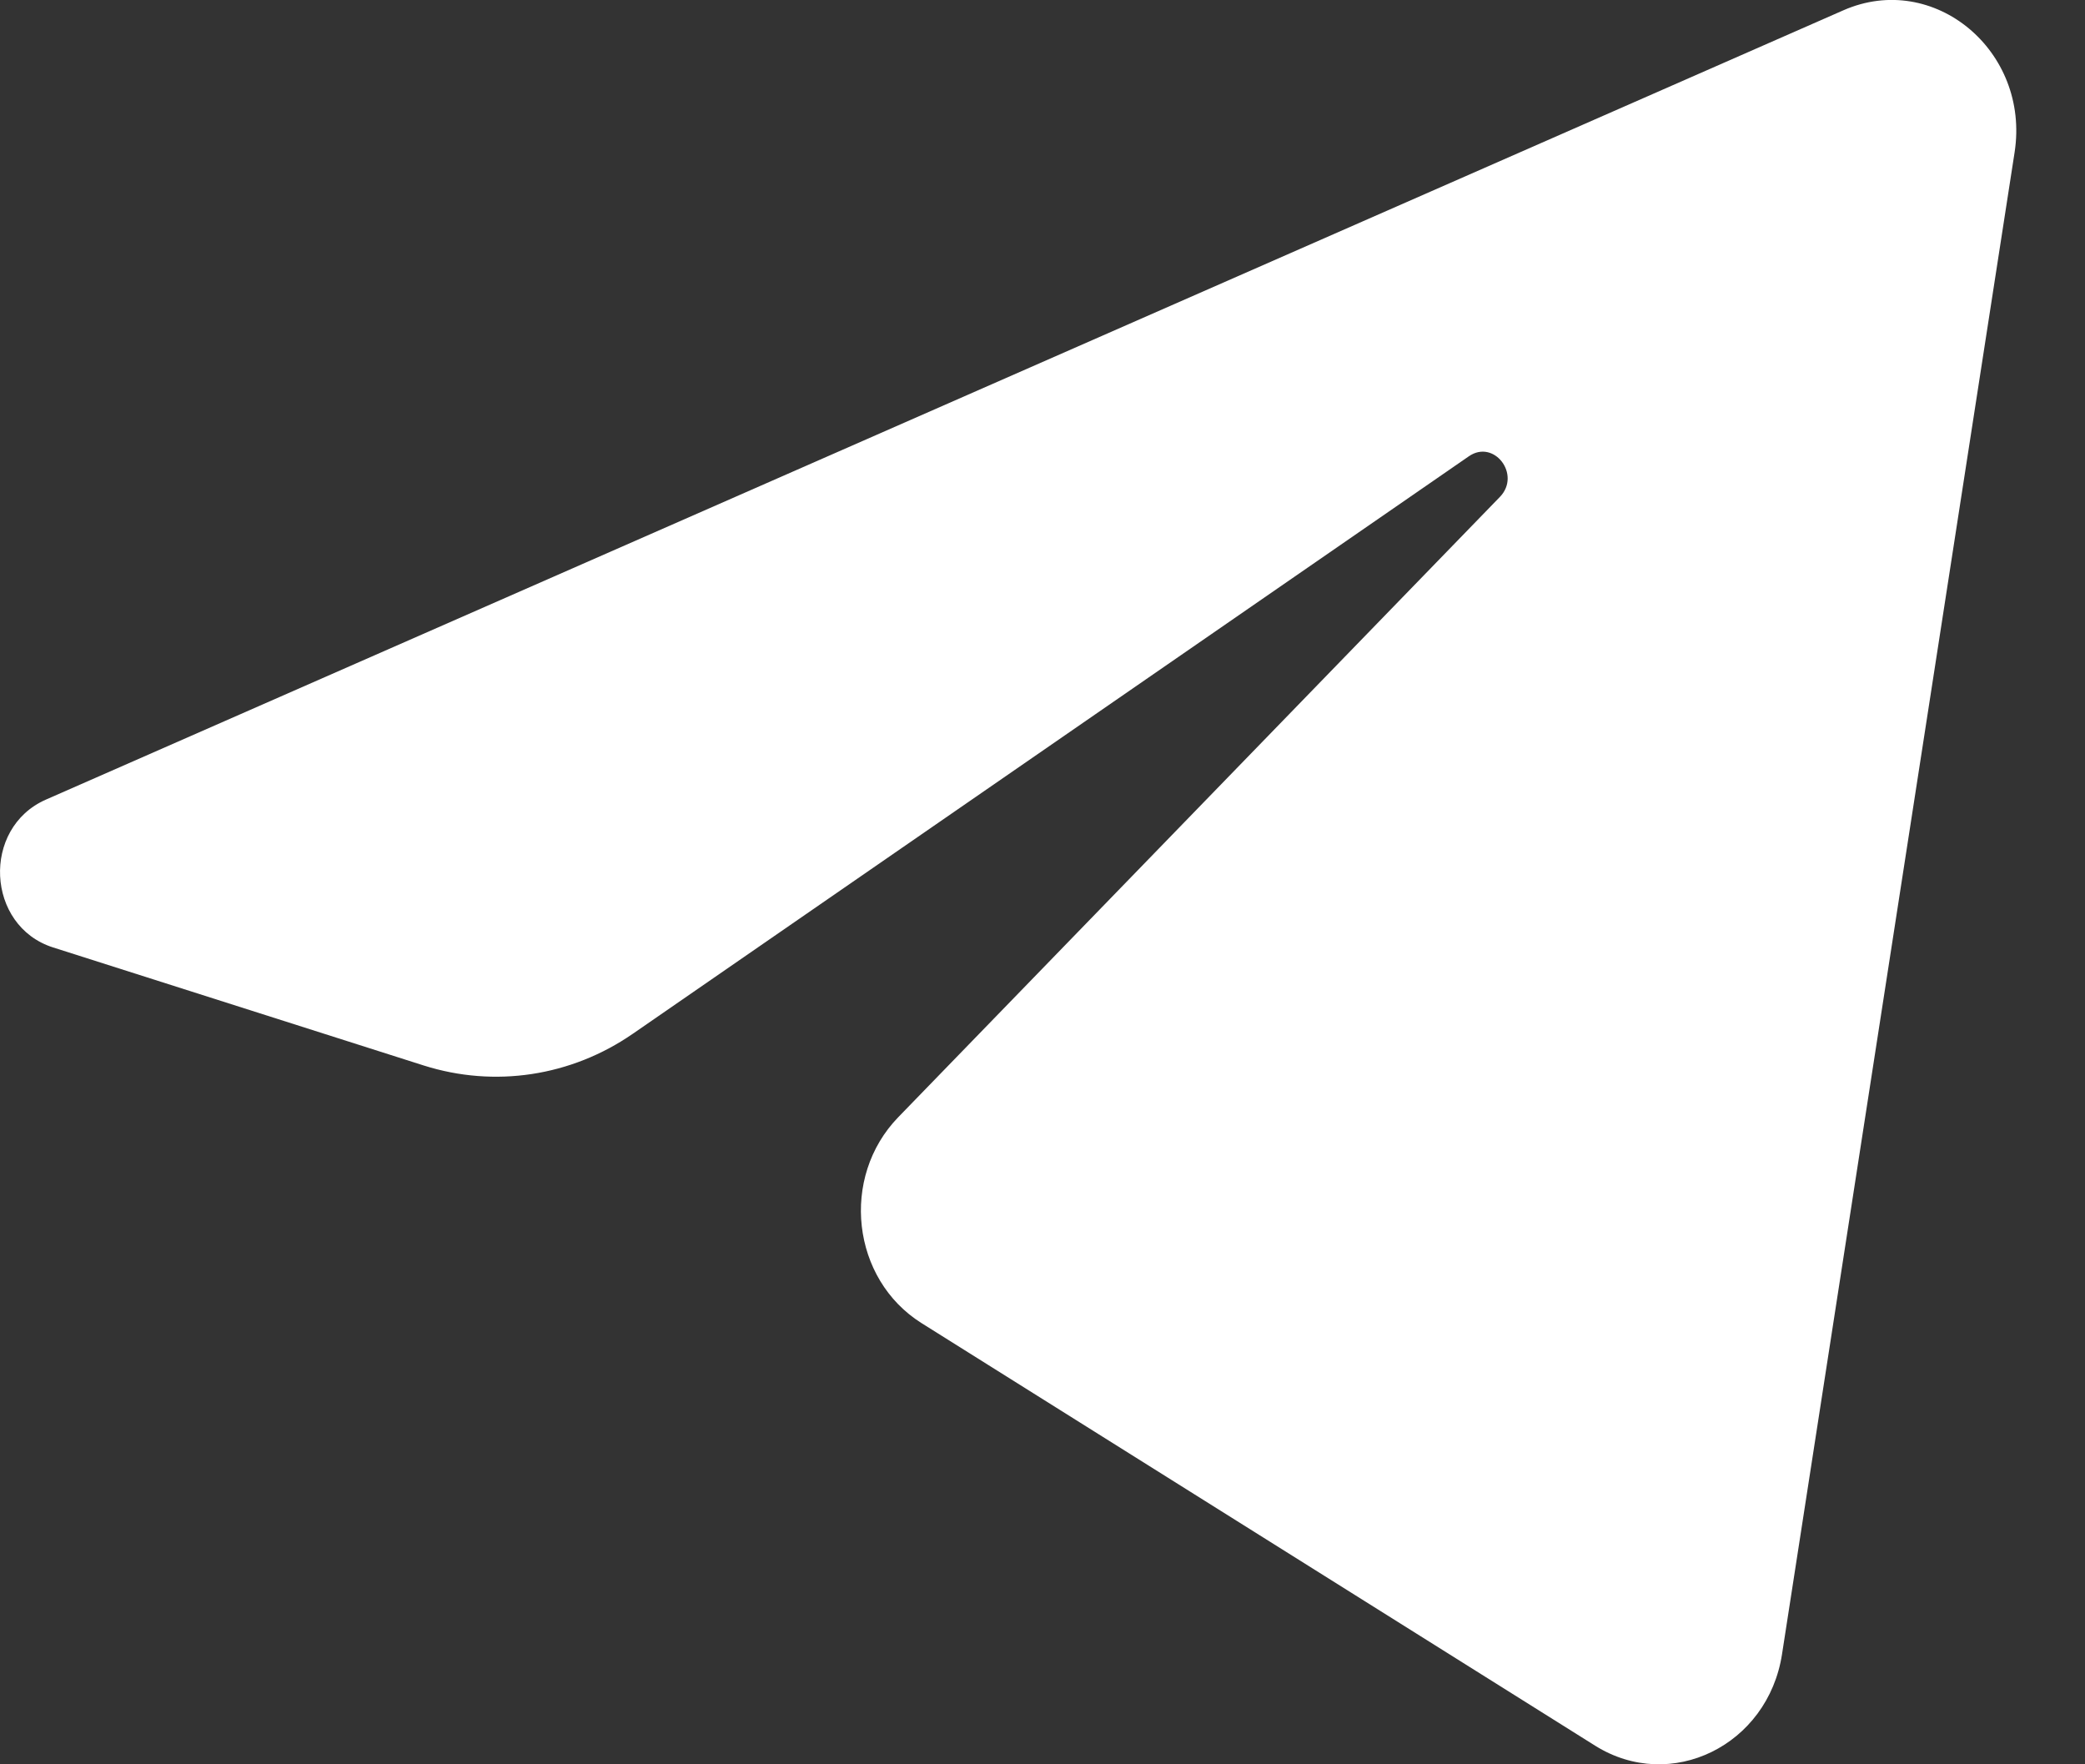 <svg xmlns="http://www.w3.org/2000/svg" width="13" height="11" viewBox="0 0 13 11" fill="none"><rect x="0" y="0" width="13" height="11" fill="#333333" stroke="none"/><path d="M12.561 0.95C12.659 0.317 12.057 -0.183 11.494 0.064L0.287 4.985C-0.117 5.162 -0.087 5.774 0.331 5.907L2.642 6.643C3.084 6.783 3.561 6.711 3.946 6.445L9.158 2.845C9.315 2.736 9.486 2.959 9.352 3.098L5.601 6.965C5.237 7.34 5.309 7.976 5.747 8.25L9.946 10.884C10.417 11.179 11.023 10.883 11.111 10.313L12.561 0.95Z" fill="white"></path></svg>